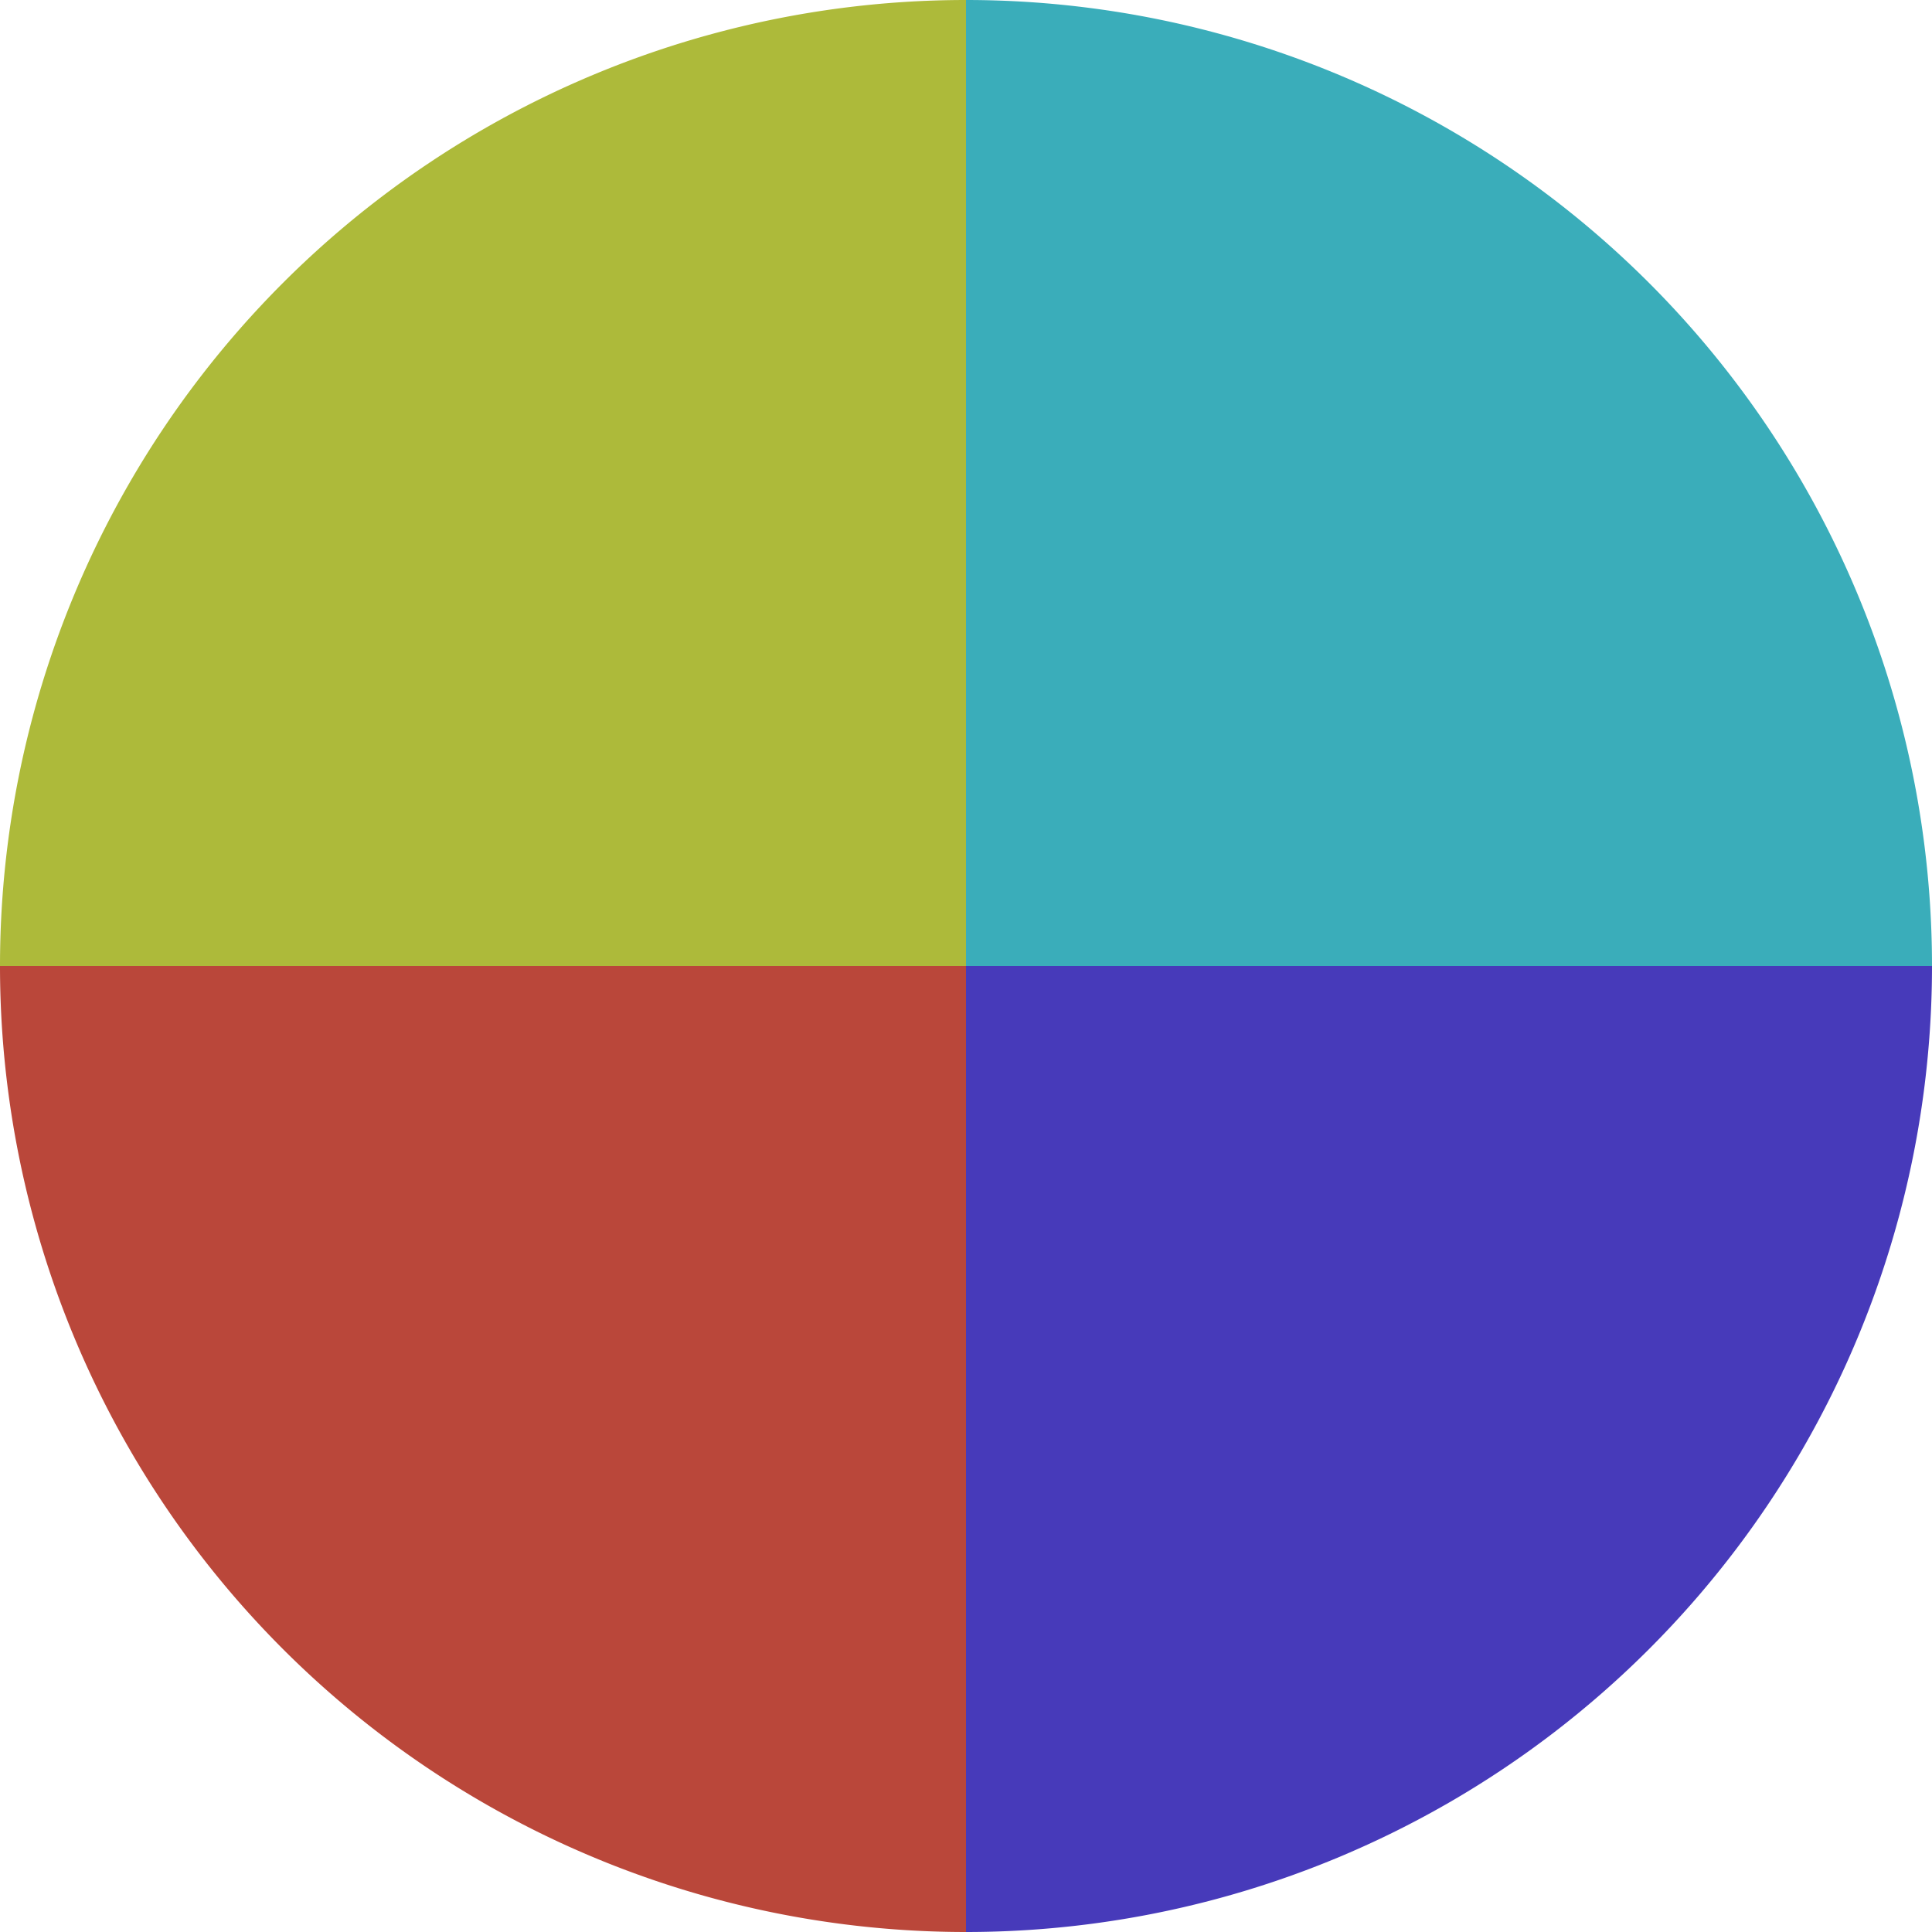 <?xml version="1.0" standalone="no"?>
<svg width="500" height="500" viewBox="-1 -1 2 2" xmlns="http://www.w3.org/2000/svg">
        <path d="M 0 -1 
             A 1,1 0 0,1 1 0             L 0,0
             z" fill="#3aadba" />
            <path d="M 1 0 
             A 1,1 0 0,1 0 1             L 0,0
             z" fill="#473aba" />
            <path d="M 0 1 
             A 1,1 0 0,1 -1 0             L 0,0
             z" fill="#ba473a" />
            <path d="M -1 0 
             A 1,1 0 0,1 -0 -1             L 0,0
             z" fill="#adba3a" />
    </svg>
